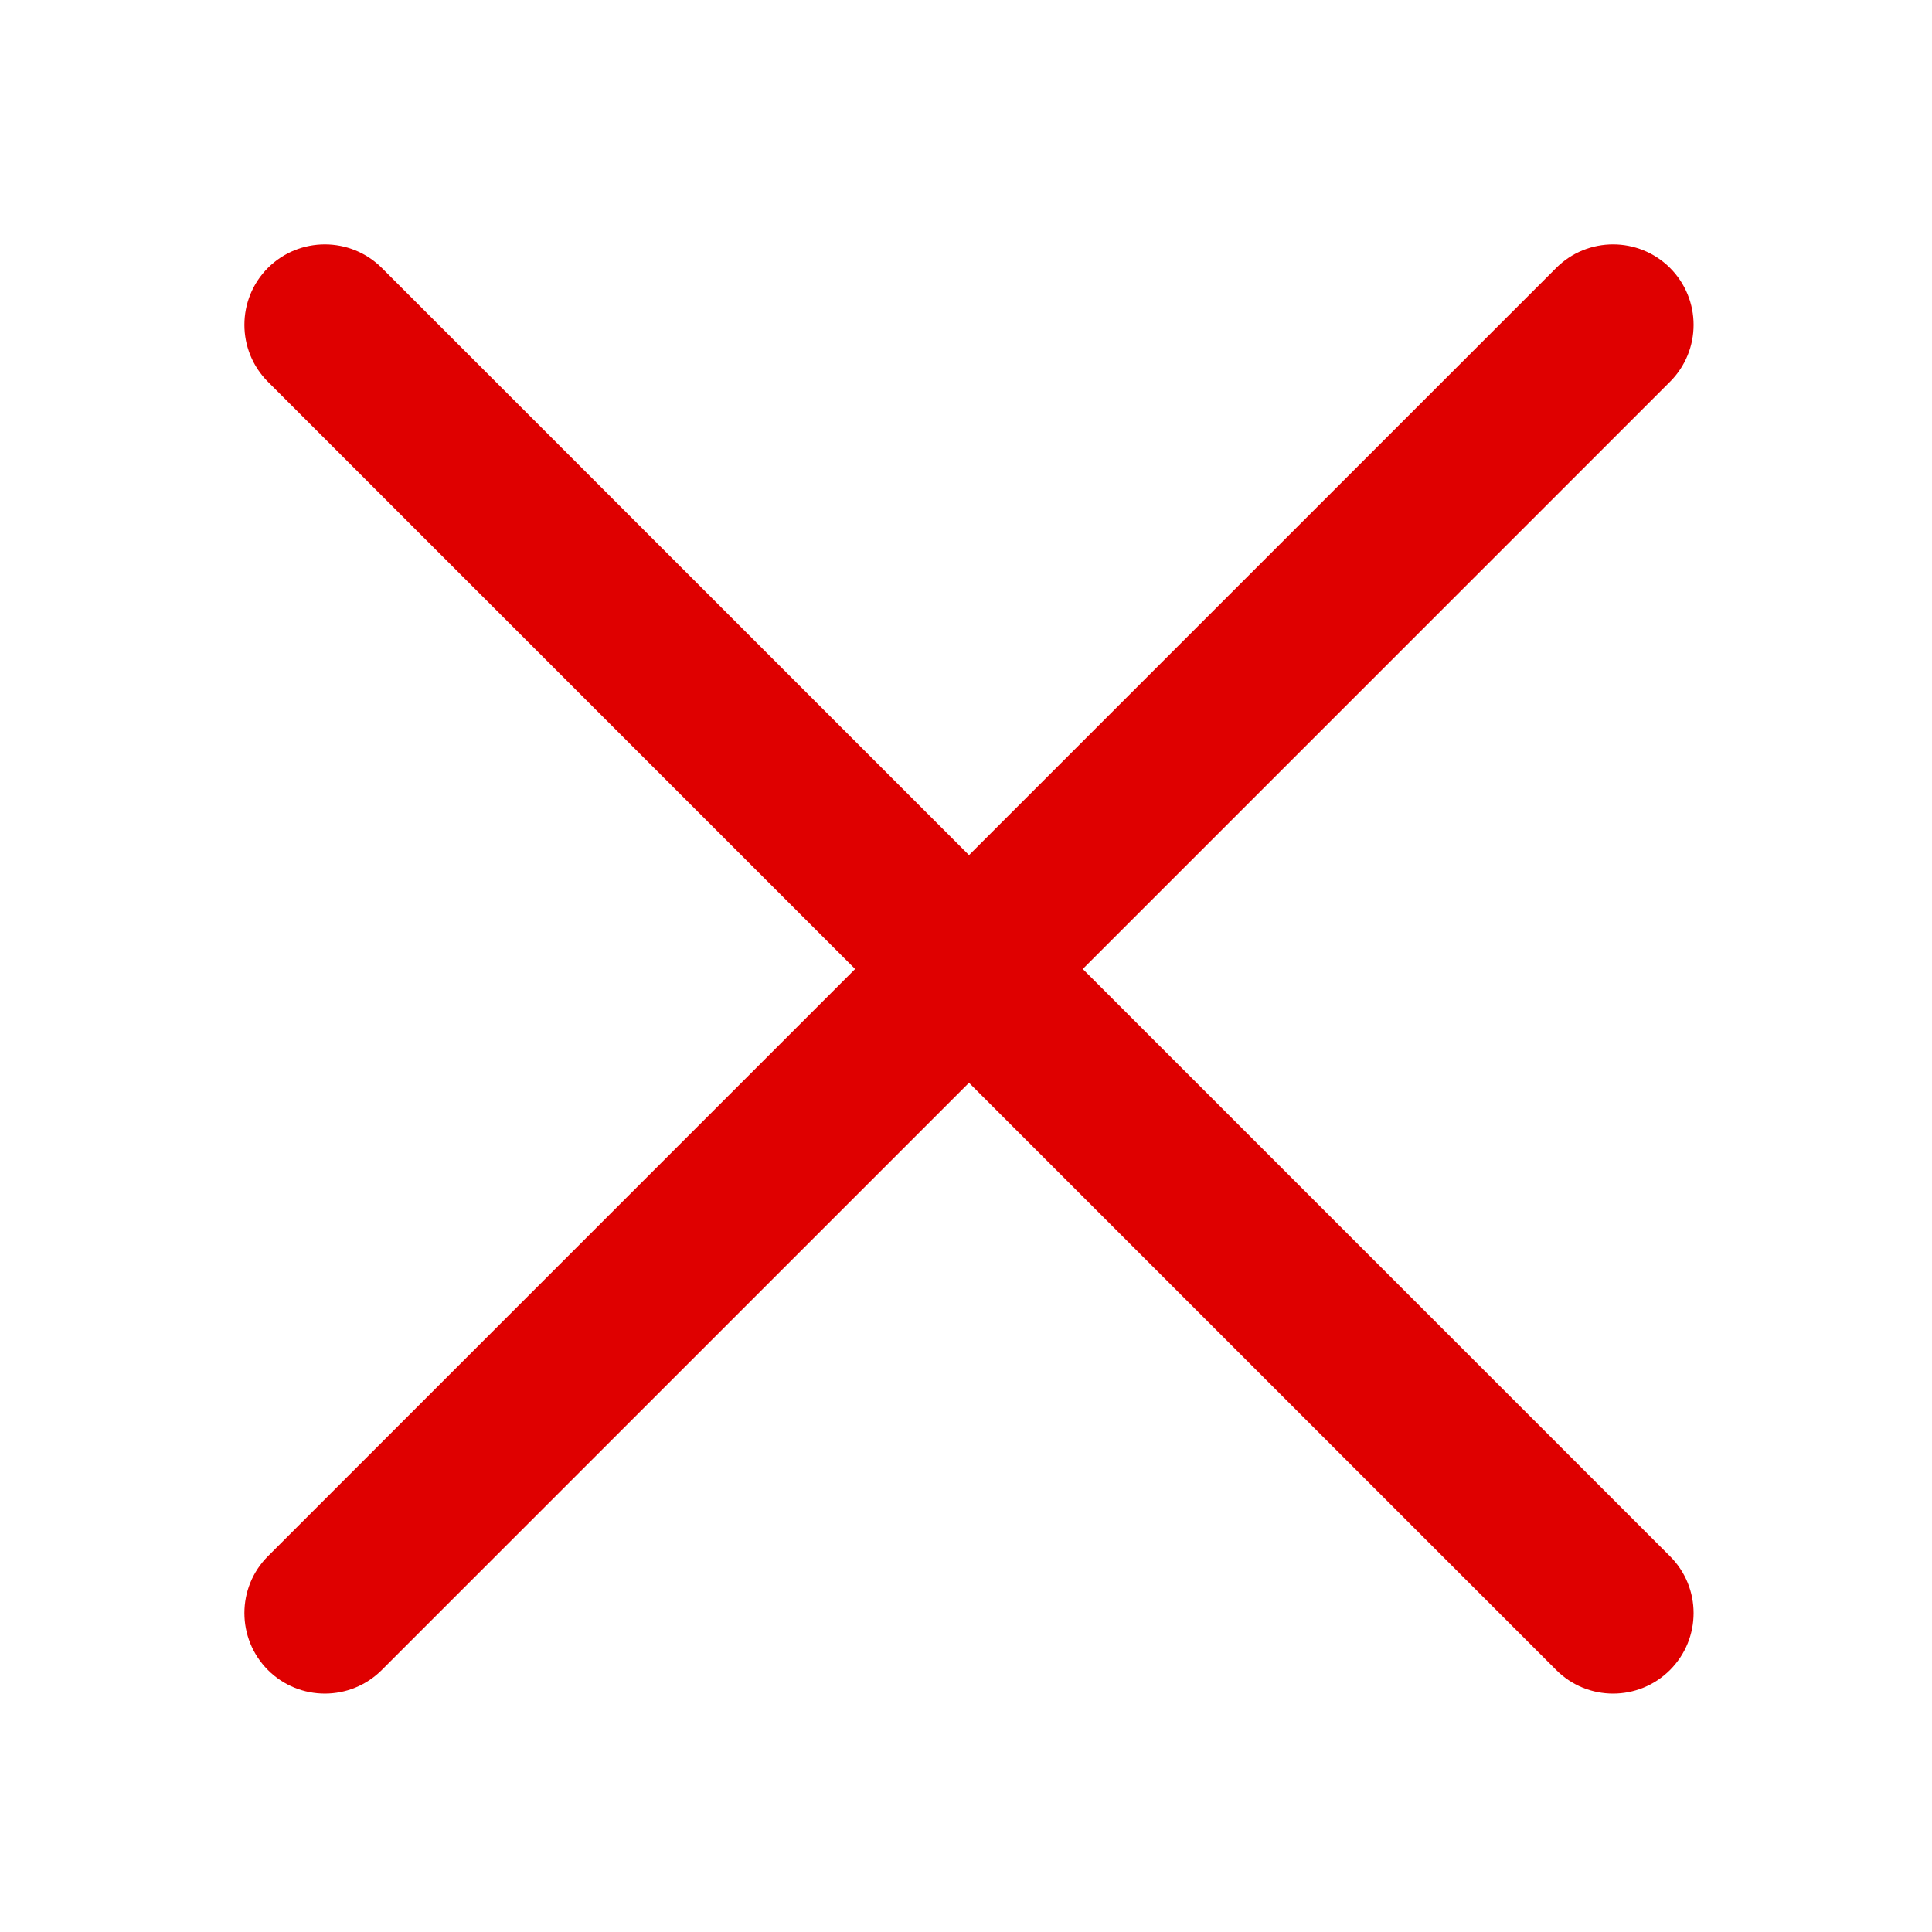 <svg width="18" height="18" viewBox="0 0 18 18" fill="none" xmlns="http://www.w3.org/2000/svg">
<path d="M15.559 2.496C15.266 2.204 14.791 2.204 14.499 2.496L9.028 7.967L3.557 2.496C3.264 2.204 2.789 2.204 2.496 2.496C2.204 2.789 2.204 3.264 2.496 3.557L7.967 9.028L2.496 14.499C2.204 14.791 2.204 15.266 2.496 15.559C2.789 15.852 3.264 15.852 3.557 15.559L9.028 10.088L14.499 15.559C14.791 15.852 15.266 15.852 15.559 15.559C15.852 15.266 15.852 14.791 15.559 14.499L10.088 9.028L15.559 3.557C15.852 3.264 15.852 2.789 15.559 2.496Z" fill="#DF0000"/>
</svg>
